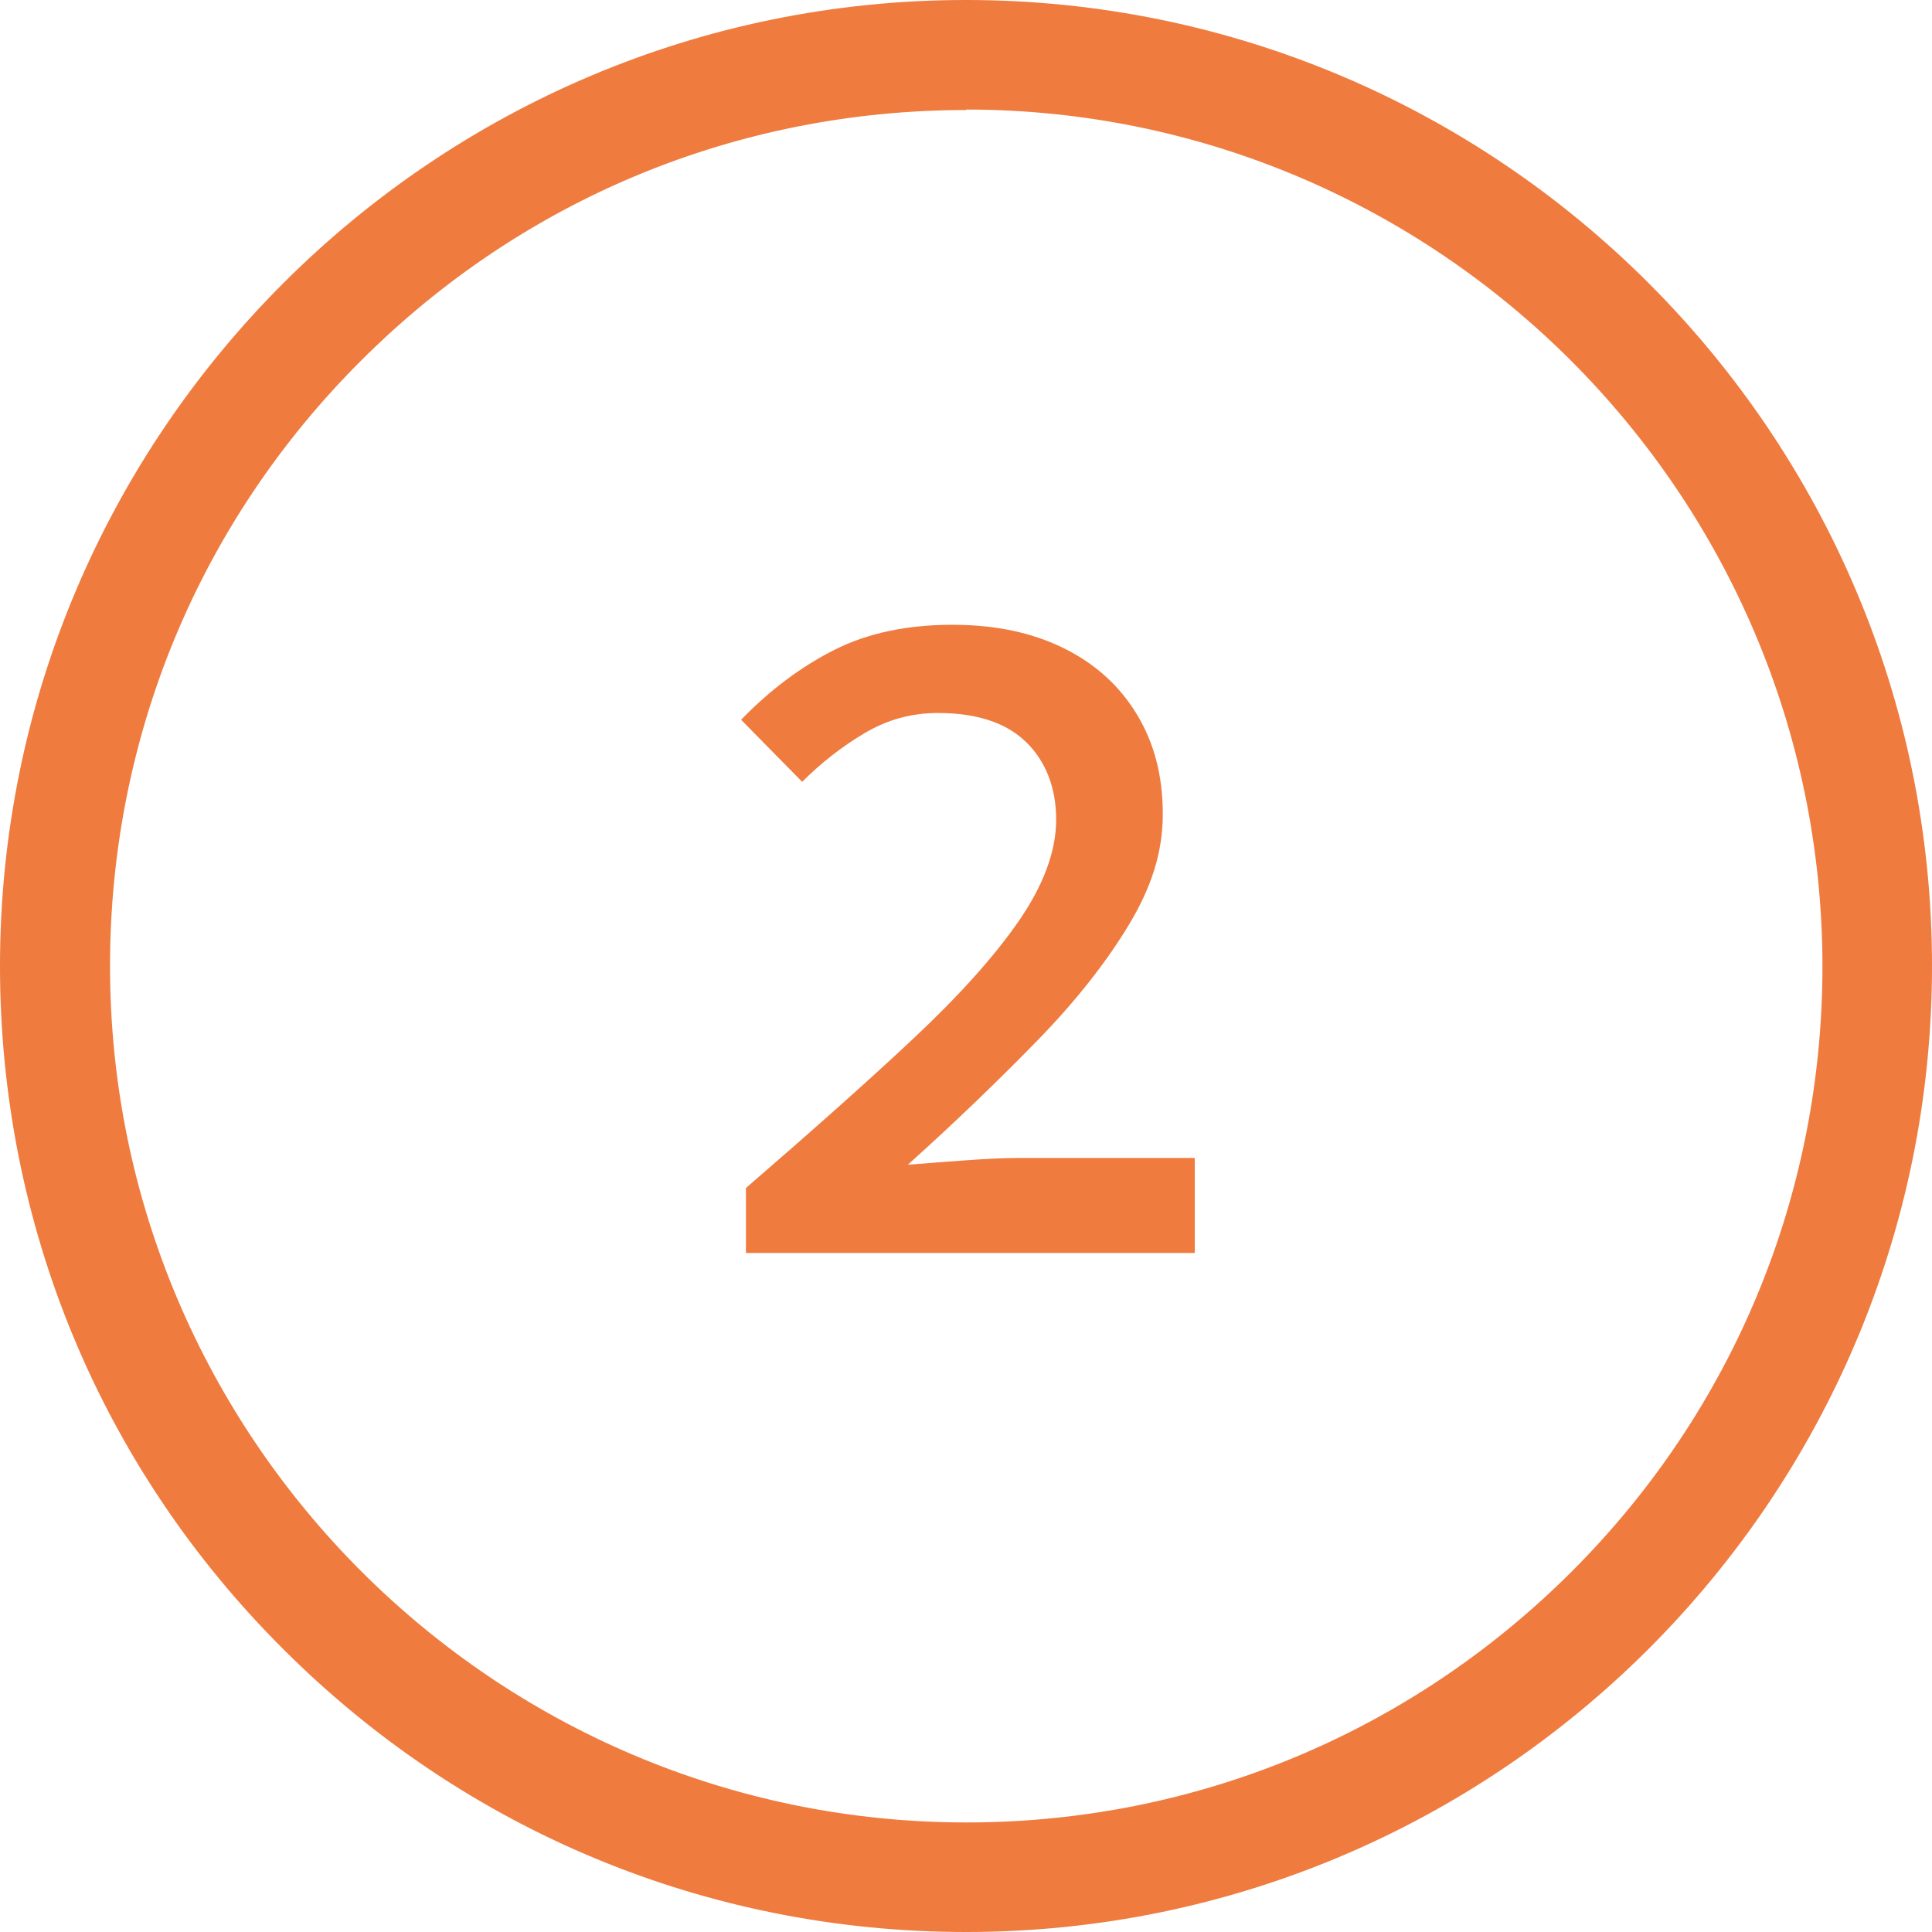 <?xml version="1.0" encoding="UTF-8"?><svg id="a" xmlns="http://www.w3.org/2000/svg" viewBox="0 0 39.86 39.86"><defs><style>.b{fill:#ef7b3f;}</style></defs><path class="b" d="M0,19.93c0,5.32,2.07,10.33,5.84,14.09,3.76,3.76,8.77,5.84,14.09,5.84h0c10.99,0,19.93-8.94,19.93-19.93S30.92,0,19.93,0h0C8.94,0,0,8.94,0,19.93ZM19.93,2.26h0c9.74,0,17.66,7.93,17.67,17.67,0,4.72-1.84,9.16-5.17,12.49s-7.77,5.18-12.49,5.18h0c-9.74,0-17.67-7.93-17.67-17.67,0-4.72,1.84-9.16,5.18-12.49,3.34-3.34,7.77-5.17,12.49-5.17Z"/><path class="b" d="M15.39,25.85v-1.34c1.33-1.15,2.48-2.17,3.43-3.06,.95-.89,1.69-1.71,2.2-2.45,.51-.74,.77-1.44,.77-2.09s-.21-1.2-.62-1.6c-.41-.4-1.02-.6-1.82-.6-.55,0-1.05,.14-1.52,.42-.47,.28-.89,.61-1.28,1l-1.26-1.28c.61-.63,1.26-1.11,1.94-1.45,.68-.34,1.49-.51,2.42-.51,.88,0,1.64,.16,2.29,.48s1.15,.77,1.51,1.36c.36,.59,.54,1.27,.54,2.06s-.23,1.51-.7,2.29c-.47,.78-1.1,1.58-1.89,2.39s-1.68,1.67-2.67,2.56c.37-.03,.77-.06,1.18-.09,.41-.03,.79-.05,1.14-.05h3.6v1.96H15.39Z"/></svg>